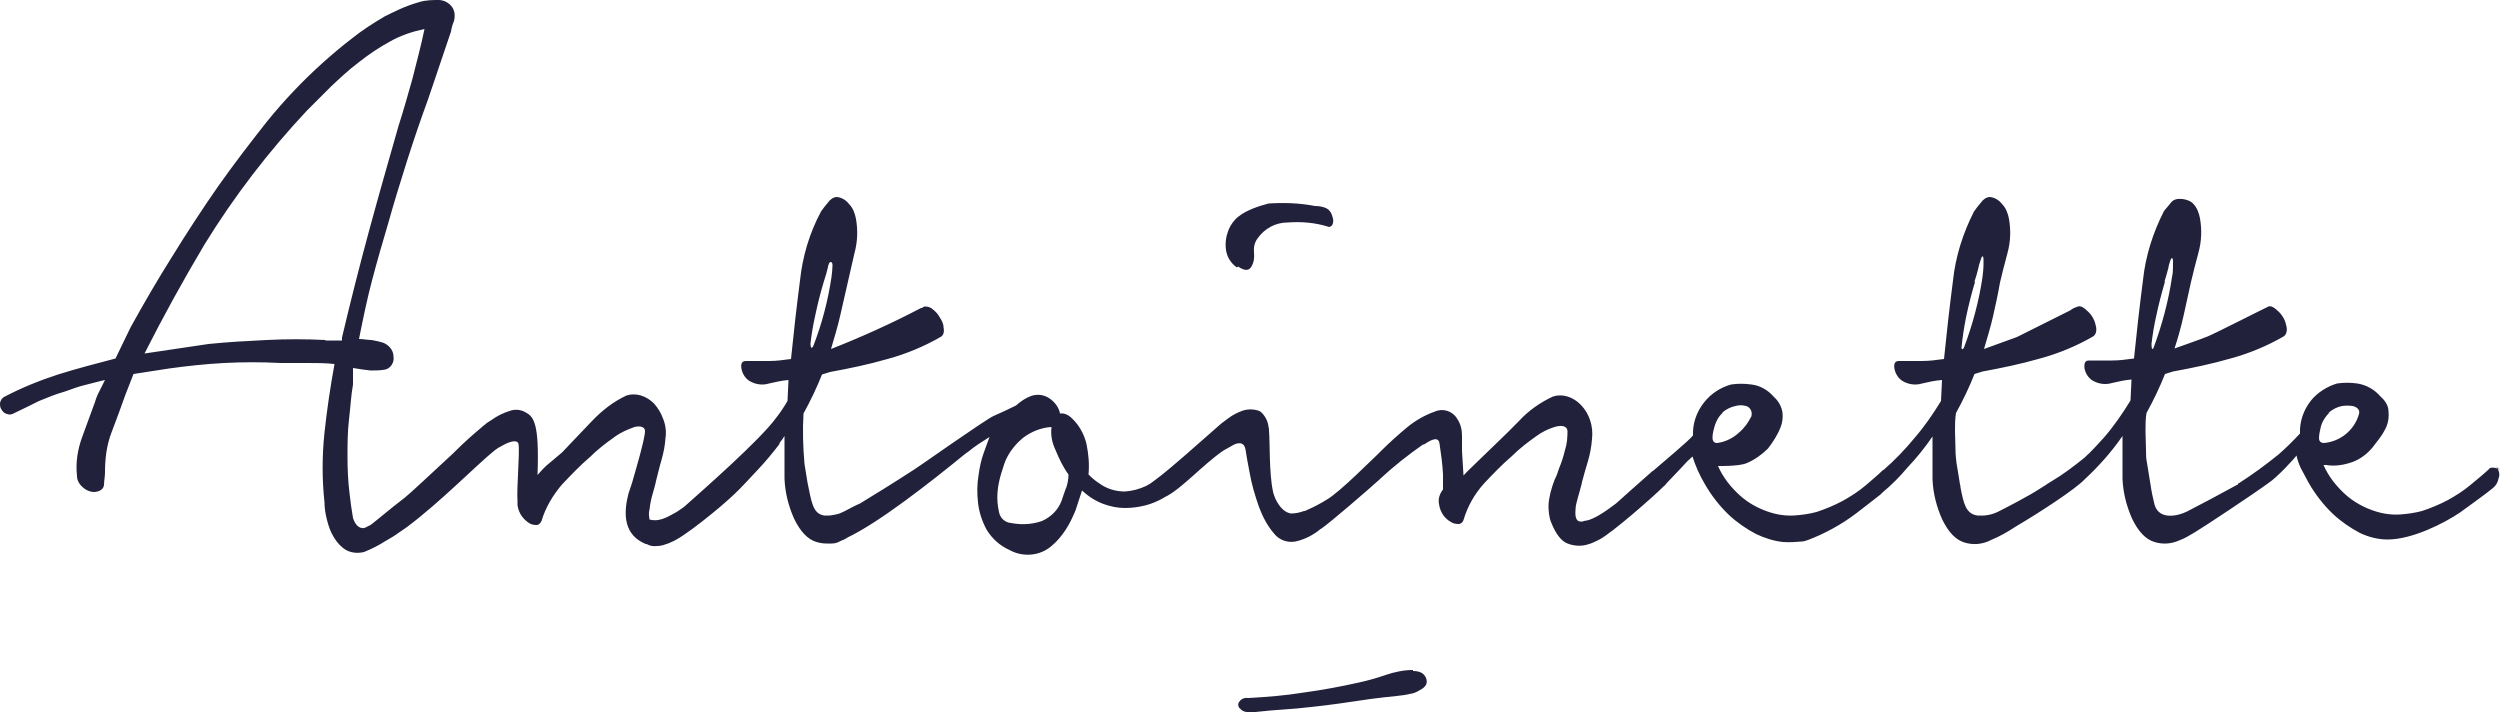 <?xml version="1.0" encoding="UTF-8"?>
<svg id="Calque_1" xmlns="http://www.w3.org/2000/svg" version="1.1" viewBox="0 0 500 142.4">
  <!-- Generator: Adobe Illustrator 29.7.0, SVG Export Plug-In . SVG Version: 2.1.1 Build 138)  -->
  <defs>
    <style>
      .st0 {
        fill: #21213b;
      }
    </style>
  </defs>
  <path class="st0" d="M282.6,134c-1.9,0-3.7.4-5.5,1-1.7.6-3.5,1.1-5.3,1.5-3.6.8-7.3,1.5-11,2-3.7.6-7.4.9-11.1,1.1-.7-.1-1.4.1-1.8.7-.4.4-.3,1.1.1,1.4h0c.3.4.9.7,1.4.7h1.7c1.9-.2,3.8-.4,5.6-.5s3.7-.3,5.5-.5c3.9-.4,7.8-1,11.9-1.6l2.4-.3,2.8-.3c.9-.1,1.8-.2,2.6-.4.8-.1,1.5-.4,2.1-.8,1.2-.6,1.6-1.4,1.2-2.4s-1.3-1.4-2.6-1.4v-.2Z"/>
  <path class="st0" d="M247.6,53.3c1.3.9,2.2.9,2.7,0s.6-1.8.5-2.8.1-2,.7-2.8c1.4-2,3.6-3.2,6-3.2,2.7-.2,5.4,0,8,.8.4.2.8,0,1-.4h0c.2-.5.2-1,0-1.5-.2-.9-.7-1.6-1.6-1.9-.6-.2-1.2-.3-1.9-.3-3.1-.6-6.2-.7-9.3-.5-1.1.3-2.1.6-3.1,1s-2,.9-2.9,1.6-1.6,1.7-2,2.7c-.5,1.3-.7,2.6-.5,4s1,2.7,2.2,3.5l.2-.2Z"/>
  <path class="st0" d="M500,94c-.6-.4-1.3-.6-2-.4-.5.6-3.2,2.8-3.8,3.3-1.4,1.2-3,2.2-4.6,3.1-1.7.9-3.4,1.6-5.2,2.2-1.5.4-3,.6-4.5.7-1.8.1-3.6-.2-5.3-.8-2-.7-3.8-1.7-5.4-3.1-1.9-1.7-3.5-3.7-4.5-6h.5c1.8.3,3.6,0,5.3-.6,1.6-.6,2.9-1.6,4-2.9.3-.4.7-.9,1.3-1.7s1.1-1.6,1.5-2.5c.4-1,.5-2,.4-3,0-1.2-.7-2.2-1.6-3-1.2-1.4-2.8-2.3-4.6-2.6-1.4-.2-2.8-.2-4.1,0-2,.6-3.9,1.8-5.2,3.4-1.5,1.9-2.3,4.2-2.2,6.6-1.4,1.5-2.8,2.9-4.3,4.2-2.6,2.1-5.2,4-8,5.8h-.1v.2c-.1,0-.8.4-.8.4-1.6.9-7.6,4.1-9.4,5s-5.6,1.8-6.5-1.4c-.3-1.2-.6-2.6-.8-4s-.5-2.9-.7-4.3c-.2-.9-.2-1.7-.2-2.6,0-1.3-.1-2.5-.1-3.8s0-2.4.2-3.6c.7-1.3,1.4-2.6,2-3.9s1.2-2.6,1.7-3.9l1.6-.5c3.8-.7,7.7-1.5,11.5-2.6,3.7-1,7.3-2.5,10.6-4.4.5-.3.8-1,.6-2-.2-1.1-.7-2.1-1.5-2.9-.9-.9-1.6-1.3-2.1-1.1s-10.7,5.4-12.2,6-6.6,2.4-6.6,2.4c.7-2.1,1.3-4.3,1.8-6.5s1-4.5,1.5-6.8c.4-1.7.9-3.7,1.5-5.9.6-2.2.7-4.5.3-6.8-.2-1.1-.6-2.2-1.4-3-.8-.9-3.4-1.4-4.3-.3-.5.6-1,1.2-1.5,1.8-2.2,4.3-3.7,9-4.2,13.8-.7,5.4-1.3,10.7-1.8,15.7-1.5.2-2.9.4-4.4.4h-4.6c-.8,0-1,.5-.9,1.6.2,1,.8,1.9,1.6,2.4,1.2.7,2.6.9,3.9.5,1.3-.3,2.6-.6,3.9-.7l-.2,4.2c-1.6,2.6-3.3,5.1-5.3,7.4-1,1.1-2,2.2-3,3.2h0c-.4.3-.7.7-1.1,1-2,1.6-4.1,3.2-6.3,4.5-.5.3-1,.6-1.4.9l-.8.5h0c-2.6,1.7-7.3,4.1-8.7,4.8-1.3.6-2.6.8-4,.7-2.4-.3-2.8-2.6-3.4-5.6,0-.2,0-.4-.1-.6-.2-1.5-.5-2.9-.7-4.3-.1-.9-.2-1.7-.2-2.6,0-1.3-.1-2.5-.1-3.8s0-2.4.2-3.6c.7-1.3,1.4-2.6,2-3.9s1.2-2.6,1.7-3.9l1.6-.5c3.8-.7,7.7-1.5,11.5-2.6,3.7-1,7.3-2.5,10.6-4.4.5-.3.8-1,.6-2-.2-1.1-.7-2.1-1.5-2.9-.9-.9-1.6-1.3-2.1-1.1-.6.2-1.1.4-1.6.8l-10.6,5.3-6.6,2.4c.6-2.1,1.3-4.3,1.8-6.5s1-4.5,1.4-6.8c.4-1.7.9-3.7,1.5-5.9.6-2.2.7-4.5.3-6.8-.2-1.1-.6-2.2-1.4-3-.6-.8-1.5-1.3-2.4-1.4-.7,0-1.4.5-1.8,1.1-.5.6-1,1.2-1.4,1.8-2.2,4.3-3.7,9-4.2,13.8-.7,5.4-1.3,10.7-1.8,15.7-1.5.2-2.9.4-4.4.4h-4.6c-.8,0-1.1.5-.9,1.6.2,1,.8,1.9,1.6,2.4,1.2.7,2.6.9,3.9.5,1.3-.3,2.6-.6,4-.7l-.2,4.2c-1.6,2.6-3.3,5.1-5.3,7.4-1.9,2.3-3.9,4.4-6.2,6.4h-.1c-1.1,1.1-2.7,2.4-3.5,3.1-1.4,1.2-3,2.2-4.6,3.1-1.7.9-3.4,1.6-5.2,2.2-1.5.4-3,.6-4.5.7-1.8.1-3.6-.2-5.3-.8-2-.7-3.8-1.7-5.4-3.1-1.9-1.7-3.5-3.7-4.5-6,0,0,4.3.1,5.8-.6,1.6-.7,3-1.7,4.2-2.9,1-1.3,1.9-2.7,2.5-4.2.4-1,.5-2,.4-3-.2-1.2-.8-2.3-1.7-3.1-1.2-1.4-2.8-2.3-4.5-2.5-1.4-.2-2.8-.2-4.1,0-2.1.6-4,1.8-5.4,3.6-1.5,1.9-2.3,4.2-2.2,6.6-1,1.2-6.3,5.6-7.9,7h0s-.2.1-.3.2h0c-1.4,1.2-7.2,6.4-7.2,6.4-.3.2-.8.6-1.5,1.1s-1.3.9-2,1.3c-.7.4-1.5.8-2.3,1-.3,0-.6.1-.9.2h-.5c-.8-.1-1-1-.9-2.3,0-.7.2-1.5.4-2.2.2-.8.9-3.1.9-3.4.4-1.5.8-2.9,1.2-4.2.4-1.4.7-2.9.8-4.4.3-2.5-.5-5.1-2.3-6.9-.7-.7-1.6-1.3-2.6-1.6s-2-.3-2.9,0c-2.6,1.2-5,2.9-6.9,5-2.1,2.2-7.2,7-8.6,8.4-.8.8-1.6,1.5-2.4,2.4l-.3-4.9v-3.1c0-1.2-.3-2.4-1-3.4-.9-1.5-2.8-2.1-4.4-1.4-2,.7-3.9,1.8-5.5,3.1-1.8,1.5-3.6,3.1-5.3,4.8l-.7.7h0c-.8.7-7.4,7.4-10.1,9-1.3.8-2.6,1.5-4,2.1l-.4.2h-.2c-.8.3-1.7.5-2.6.5-1.2-.2-2.2-1.1-3.1-2.9-.2-.5-.4-1-.5-1.5-.8-3.6-.6-10.1-.8-12.1h0v-.2c0-.2,0-.4-.1-.6h0c-.1-1.1-.6-2.1-1.4-2.9h0c-.2-.2-.4-.3-.7-.4-1-.3-2-.3-3,0-1.1.4-2.1.9-3,1.6-1,.7-1.6,1.2-1.8,1.4l-6.6,5.8c-1.4,1.2-4.6,4-6.3,5.2-.5.4-1.1.8-1.7,1.1-1.3.6-2.7,1-4.2,1.1-1.8,0-3.6-.5-5.1-1.6-.8-.5-1.5-1.1-2.2-1.8.2-2.1,0-4.1-.4-6.1-.5-2.1-1.6-4-3.2-5.4-.6-.5-1.3-.8-2.1-.7-.2-1.1-.9-2.1-1.8-2.8-1.1-.9-2.6-1.2-4-.7-1.1.4-2.1,1.1-3,1.9-1.4.7-2.9,1.4-4.5,2.1-1.6.7-15.6,10.6-15.7,10.6-4,2.6-9,5.7-11,6.9-1,.4-2,1-3.2,1.6-.3.1-.6.3-.9.4-.6.2-1.3.3-1.9.4h-1.2c-2.3-.4-2.5-2.8-3.3-6.6-.2-1.3-.4-2.5-.6-3.7-.3-3.4-.4-6.7-.2-10.1.7-1.3,1.4-2.6,2-3.9s1.2-2.6,1.7-3.9l1.6-.5c3.8-.7,7.7-1.5,11.5-2.6,3.7-1,7.3-2.5,10.6-4.4.6-.3.8-1,.6-2,0-.7-.4-1.4-.8-2h0c-.3-.6-.8-1.1-1.3-1.5-.4-.4-1-.6-1.5-.6s-.5.2-.7.3h-.2c-5.9,3.1-11.9,5.8-18,8.2.6-2.1,1.3-4.3,1.8-6.5s2.2-9.7,2.9-12.7c.6-2.2.7-4.5.3-6.8-.2-1.1-.6-2.2-1.4-3-.6-.8-1.5-1.3-2.4-1.4-.7,0-1.4.5-1.8,1.1-.5.6-1,1.2-1.4,1.8-2.3,4.3-3.7,9-4.2,13.8-.7,5.4-1.3,10.7-1.8,15.7-1.5.2-2.9.4-4.4.4h-4.6c-.8,0-1.1.5-.9,1.6.2,1,.8,1.9,1.6,2.4,1.2.7,2.6.9,3.9.5,1.3-.3,2.6-.6,3.9-.7l-.2,4.2c-.7,1.2-1.5,2.4-2.3,3.4-3.2,4.4-14.6,14.4-18.3,17.7h0l-.4.3c-.7.5-1.3.9-2.1,1.3-.7.4-1.5.8-2.3,1-.7.2-1.5.2-2.2,0-.1-.7-.2-1.3,0-2,.1-.8.2-1.5.4-2.3s.9-3.1.9-3.4c.4-1.5.7-2.9,1.1-4.2.4-1.4.7-2.9.8-4.4.2-1.3,0-2.7-.5-3.9-.4-1.1-1-2.1-1.8-3-.7-.7-1.6-1.3-2.6-1.6-1-.3-2-.3-2.9,0-2.6,1.2-4.9,3-6.9,5.1-2.1,2.2-4.1,4.3-6,6.3l-2.5,2.1c-.9.7-1.7,1.6-2.4,2.4.4-10.6-.8-11.7-2.5-12.6h0c-.9-.5-2.1-.6-3.1-.2-1.3.4-2.5,1-3.6,1.8-.5.3-1,.6-1.4,1h0c-.2.1-.3.2-.5.4-1.8,1.5-3.6,3.1-5.3,4.8l-.4.4c-4.2,3.9-8.7,8.1-9.7,8.9-.8.6-3.6,2.8-6,4.8-.2.1-.3.3-.5.4,0,0-.3.2-.4.3-.4.2-.8.4-1.2.6-1.2.2-1.9-.8-2.3-2-.3-1.7-.5-3.2-.7-5-.3-2.4-.4-4.9-.4-7.3s0-4.9.3-7.4.4-4.8.8-7v-3.3c1.3.2,2.4.4,3.5.5,1,0,2,0,3-.2,1.1-.3,1.8-1.5,1.6-2.6,0-1.3-1-2.4-2.2-2.8-.7-.2-1.5-.4-2.2-.5-.8,0-1.6-.2-2.5-.2.8-4,1.6-7.9,2.6-11.7,1-3.8,2.1-7.6,3.2-11.3,1.2-4.3,2.5-8.5,3.8-12.6s2.7-8.2,4.2-12.3l2.1-6.2,2.5-7.4c.1-.7.3-1.4.6-2.1.2-.8.2-1.6-.1-2.3-.5-1.1-1.6-1.8-2.8-1.9-1.3,0-2.7,0-4,.4-1.4.4-2.8.9-4.1,1.5-1.3.6-2.3,1.1-2.9,1.4-2.2,1.3-4.4,2.7-6.4,4.3-2.1,1.6-4.1,3.3-6,5-4,3.6-7.7,7.5-11.1,11.7-3.4,4.3-6.7,8.6-9.8,13-3.2,4.6-6.2,9.2-9.1,13.9-2.9,4.6-5.7,9.4-8.4,14.3l-3,6.2c-3.8,1-7.7,2-11.5,3.2-3.7,1.2-7.4,2.7-10.8,4.5-.4.2-.7.7-.8,1.2,0,.5,0,.9.3,1.3.2.4.6.8,1.1.9.5.2,1,.1,1.5-.2,1.7-.8,3.3-1.6,4.9-2.4,1.7-.7,3.4-1.4,5.2-1.9,1.4-.5,2.7-1,4-1.3s2.6-.7,4-1l-1.1,2.2c-.4.7-.7,1.5-.9,2.2-.8,2.2-1.7,4.6-2.6,7.1-.9,2.5-1.3,5.1-1,7.7,0,.8.4,1.6,1.1,2.2.6.6,1.5,1,2.4,1,1.1-.1,1.8-.6,1.9-1.4,0-.8.2-1.7.2-2.5,0-2.7.3-5.4,1.3-8s1.9-5.1,2.8-7.6l1.6-4.1,7.1-1.1c3.6-.5,7.3-.9,11-1.1,3.8-.2,7.6-.2,11.3,0h5.4c1.8,0,3.6,0,5.4.2-.8,4.4-1.5,9-2,13.7s-.5,9.4,0,14c0,1.2.2,2.3.5,3.5s.7,2.4,1.4,3.5c.6,1,1.4,1.9,2.4,2.5,1.1.6,2.4.7,3.6.4,1.5-.6,2.9-1.3,4.3-2.2.9-.5,1.9-1.1,2.7-1.7.6-.4,1.2-.8,1.6-1.1,6.7-5,14-12.5,17.5-15.3l.7-.5c.2-.1.5-.3.9-.5,1.6-.9,3-1.2,3.2-.3h0c.3,1.5-.4,8.7-.2,11.4v.8c.1.8.4,1.6.9,2.3.3.4.7.8,1.1,1.1h0l.3.2c.4.3,1,.4,1.5.4s.8-.4,1-.8c.8-2.7,2.3-5.2,4.1-7.3,1.8-1.9,3.6-3.8,5.6-5.5,1.5-1.5,3.2-2.8,4.9-4,1.2-.9,2.6-1.5,4-2,1.2-.3,2.1,0,2.1.8,0,1.6-2,8.3-2.6,10.4h0c-.2.7-.5,1.4-.7,2.1h0c-.8,3.1-1.4,7.8,3,9.9.1,0,.3.1.4.2h.2c.7.4,1.4.5,2.1.4.5,0,1.1-.1,1.6-.3.4-.1.9-.3,1.3-.5h0c2.4-.9,9.8-6.9,12.6-9.6,1.3-1.2,3.1-3.2,4.8-5,1.5-1.6,2.9-3.3,4.2-5h0v-.2c.4-.5.7-.9,1-1.4v8.5c.1,2.8.8,5.5,1.9,8,1.3,2.7,2.8,4.2,4.5,4.7.7.2,1.3.3,2,.3h1.1c.6,0,1.2-.2,1.7-.5.5-.2,1-.4,1.4-.7,6.3-3,16.4-10.9,23.5-16.7l.7-.5c1.3-1.1,2.8-2,4.2-2.9l-1.2,3.3c-.5,1.4-.8,2.9-1,4.4-.3,1.8-.3,3.6-.1,5.4.2,1.9.8,3.7,1.7,5.4,1.1,1.8,2.6,3.2,4.6,4.1,2.7,1.5,6.1,1.2,8.4-.8,1.1-.9,2-2,2.8-3.2s1.4-2.5,2-3.9l1.3-4c1.3,1.2,2.7,2.1,4.3,2.7,1.4.5,2.8.8,4.3.8s2.7-.2,4-.5c1.2-.3,2.4-.8,3.5-1.4l.5-.3c3.2-1.5,7.7-6.6,11.7-9.3h0l1.6-.9h0c1.1-.7,2.5-1,2.8.7h0c.2,1.4.5,2.9.8,4.5.4,2.4,1.1,4.7,1.9,7,.7,1.9,1.7,3.8,3,5.3,1,1.3,2.7,1.9,4.3,1.6,1.8-.4,3.6-1.3,5-2.5,0,0,.1,0,.2-.1h0c2-1.4,9.5-7.9,11.6-9.8l.2-.2h0c2.7-2.5,5.5-4.7,8.5-6.8h.2c1.6-1.1,2.9-1.6,3.1-.2.3,2,.6,4.1.7,6.2v3h0c-.7.9-1,1.9-.8,2.9.1.8.4,1.6.9,2.3.4.5.9,1,1.5,1.3.4.3,1,.4,1.5.4s.9-.4,1-.8c.8-2.7,2.2-5.2,4.1-7.3,1.8-1.9,3.6-3.8,5.6-5.5,1.5-1.5,3.2-2.8,4.9-4,1.1-.8,2.3-1.4,3.6-1.8,1.3-.4,2.5-.3,2.6.8,0,1.3-.1,2.6-.5,3.8-.3,1.3-.7,2.5-1.2,3.7-.2.7-.5,1.5-.9,2.3-.3.8-.6,1.7-.8,2.5-.2.9-.4,1.8-.4,2.7s.1,2.2.5,3.2c.9,2.3,2,3.8,3.3,4.3s2.7.6,4,.2c.8-.2,1.6-.6,2.4-1h0c2.6-1.4,10.7-8.5,12.8-10.6.1-.1.3-.2.4-.4.5-.6,2.5-2.6,3.4-3.6.6-.7,1.3-1.4,2-2,.6,1.9,1.4,3.7,2.4,5.4,1.3,2.3,3,4.5,4.9,6.3,1.6,1.5,3.5,2.8,5.4,3.8,1.7.8,3.5,1.4,5.4,1.6,1.3.1,2.5,0,3.8-.1h0c.4,0,.8-.2,1.2-.3,3.4-1.3,6.7-3.1,9.6-5.3l2.2-1.7c.9-.7,1.8-1.4,2.7-2.1h0l.4-.4c1.8-1.5,3.5-3.2,5-5h0c1.8-1.9,3.5-4,5-6.2v8.5c.1,2.8.8,5.5,1.9,8,1.3,2.7,2.8,4.2,4.5,4.7,1.6.5,3.3.4,4.9-.3l.4-.2c1.7-.7,3.3-1.6,4.8-2.6h0c5.1-3,12.1-7.6,13.9-9.5h0c2.8-2.6,5.4-5.5,7.6-8.7v8.5c.1,2.8.8,5.5,1.9,8,1.3,2.7,2.8,4.2,4.5,4.7,1.6.5,3.3.4,4.9-.3,1.1-.4,2.1-1,3.1-1.6h0c2-1.2,11.8-7.7,14.8-9.9,1.7-1.1,5.2-4.9,5.6-5.5.2.9.5,1.8.9,2.6.5.9,1,1.9,1.5,2.8,1.3,2.3,3,4.5,4.9,6.3,1.6,1.5,3.5,2.8,5.4,3.8,1.7.8,3.6,1.3,5.5,1.3,5,0,11.4-3.3,14.5-5.4,0,0,5.7-4.1,6.6-4.9.6-.5,1-1.2,1.1-1.9.4-.9,0-1.9-.6-2.5l.9.8ZM65.1,68c-4-.2-7.9-.2-11.8,0s-7.8.4-11.6.8l-12.8,1.9c3.7-7.3,7.7-14.6,12-21.8,5.9-9.6,12.8-18.6,20.5-26.8l4.7-4.7c1.8-1.7,3.6-3.4,5.6-4.9,2-1.6,4.1-3,6.3-4.2,2.1-1.2,4.5-2,6.9-2.5-.7,3.4-1.6,6.7-2.4,9.9-.9,3.2-1.8,6.4-2.8,9.5-2,7-4,14-5.9,21s-3.7,14.1-5.4,21.3c0,0,0,.3,0,.6h-3.3ZM162.7,69.1c-.3.7-.6.6-.6-.4.2-1.8.5-3.6.9-5.4.5-2.4,1.1-4.8,1.8-7.1.3-.9.6-1.9.8-2.8,0,0,0-.3.1-.4.2-.9.8-.7.8,0s-.1,1.6-.2,2.4c-.7,4.7-1.9,9.3-3.6,13.7ZM213.2,97.6c-.3.8-.6,1.7-.9,2.6-.7,1.8-2.1,3.2-3.9,4-2,.7-4.1.8-6.2.4-1.2-.1-2.2-1-2.4-2.2-.3-1.3-.4-2.6-.3-3.9.1-1.4.4-2.7.8-4,.4-1.3.7-2.2.9-2.6.8-1.7,2-3.2,3.5-4.4,1.6-1.2,3.6-2,5.6-2.1-.2,1.6.1,3.1.8,4.6.7,1.7,1.5,3.4,2.6,4.9,0,1-.2,1.9-.5,2.8h0ZM344.4,82.6c.7-.7,1.7-1.2,2.7-1.4.7-.2,1.4-.2,2.1,0,.8.2,1.3,1.1,1.1,1.9,0,.1,0,.2-.1.3-.6,1.2-1.4,2.3-2.5,3.2-1.2,1.1-2.7,1.8-4.3,2-.6,0-.9-.4-.9-1.1s.2-1.5.4-2.2c.3-1,.8-2,1.6-2.7h-.1ZM394.9,56.3c.3-.9.6-1.9.8-2.8.1-.6.3-1.1.5-1.7.2-.8.5-.6.5,0h0v1c0,.9-.1,1.8-.2,2.6-.7,4.8-2,9.6-3.7,14.1-.2.4-.5.5-.5,0,.2-2,.5-4,.9-6,.5-2.4,1.1-4.8,1.8-7.1h0ZM432.9,56.3c.2-.7.5-1.6.8-2.8,0-.4.2-.8.3-1.2.3-1,.6-.8.6,0h0v.5c0,.9,0,1.8-.2,2.6-.7,4.8-2,9.6-3.7,14.2-.3.5-.4,0-.4-.8.2-1.8.5-3.6.9-5.4.5-2.4,1.1-4.7,1.8-7.1h0ZM465.7,82.6c.7-.7,1.7-1.2,2.7-1.4.7-.1,1.4-.1,2.1,0,.6.1,1.6.6,1.3,1.6-.9,3.2-3.7,5.5-7,5.8-.7,0-1-.4-1-1s.2-1.6.4-2.4c.3-1,.9-1.9,1.6-2.6h-.1Z"/>
</svg>